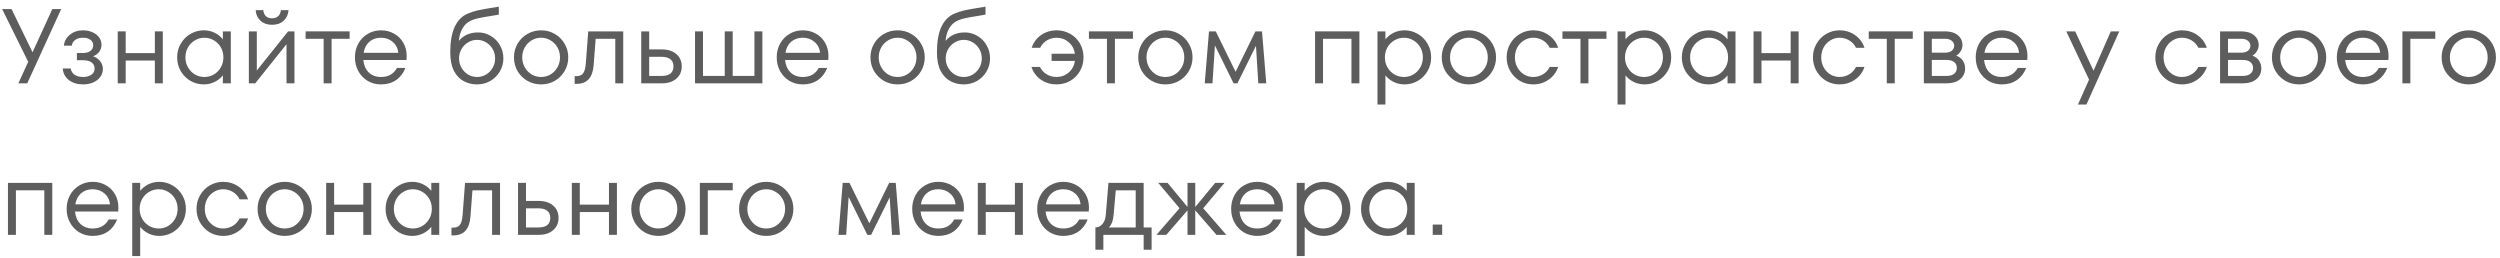 <?xml version="1.0" encoding="UTF-8"?> <svg xmlns="http://www.w3.org/2000/svg" width="330" height="34" viewBox="0 0 330 34" fill="none"><path d="M4.297 6.899L6.901 1.201H8.077L3.597 11.001H2.421L3.723 8.159L0.279 1.201H1.525L4.297 6.899Z" fill="#5D5D5D"></path><path d="M12.291 7.431C12.683 7.562 12.996 7.781 13.229 8.089C13.463 8.388 13.579 8.728 13.579 9.111C13.579 9.503 13.463 9.853 13.229 10.161C13.005 10.469 12.693 10.712 12.291 10.889C11.899 11.057 11.46 11.141 10.975 11.141C10.219 11.141 9.589 10.95 9.085 10.567C8.591 10.175 8.325 9.666 8.287 9.041H9.337C9.384 9.377 9.547 9.648 9.827 9.853C10.117 10.058 10.499 10.161 10.975 10.161C11.414 10.161 11.773 10.063 12.053 9.867C12.342 9.671 12.487 9.396 12.487 9.041C12.487 8.714 12.361 8.453 12.109 8.257C11.857 8.052 11.465 7.949 10.933 7.949H10.149V6.997H10.947C11.367 6.997 11.698 6.904 11.941 6.717C12.184 6.53 12.305 6.283 12.305 5.975C12.305 5.676 12.184 5.438 11.941 5.261C11.698 5.074 11.377 4.981 10.975 4.981C10.537 4.981 10.187 5.079 9.925 5.275C9.664 5.471 9.515 5.723 9.477 6.031H8.427C8.502 5.434 8.773 4.948 9.239 4.575C9.706 4.192 10.284 4.001 10.975 4.001C11.414 4.001 11.82 4.085 12.193 4.253C12.566 4.412 12.861 4.636 13.075 4.925C13.29 5.214 13.397 5.546 13.397 5.919C13.397 6.264 13.299 6.568 13.103 6.829C12.916 7.09 12.646 7.291 12.291 7.431Z" fill="#5D5D5D"></path><path d="M20.441 7.011V4.141H21.491V11.001H20.441V7.991H16.591V11.001H15.541V4.141H16.591V7.011H20.441Z" fill="#5D5D5D"></path><path d="M29.418 4.141H30.468V11.001H29.418V9.951C29.128 10.315 28.764 10.604 28.326 10.819C27.887 11.034 27.411 11.141 26.898 11.141C26.272 11.141 25.689 10.987 25.148 10.679C24.606 10.362 24.177 9.932 23.86 9.391C23.542 8.84 23.384 8.234 23.384 7.571C23.384 6.908 23.542 6.306 23.86 5.765C24.177 5.214 24.606 4.785 25.148 4.477C25.689 4.16 26.272 4.001 26.898 4.001C27.411 4.001 27.887 4.108 28.326 4.323C28.764 4.538 29.128 4.827 29.418 5.191V4.141ZM26.982 10.161C27.439 10.161 27.859 10.049 28.242 9.825C28.624 9.592 28.928 9.279 29.152 8.887C29.376 8.495 29.488 8.056 29.488 7.571C29.488 7.086 29.376 6.647 29.152 6.255C28.928 5.863 28.624 5.555 28.242 5.331C27.859 5.098 27.439 4.981 26.982 4.981C26.524 4.981 26.104 5.098 25.722 5.331C25.339 5.555 25.036 5.863 24.812 6.255C24.588 6.647 24.476 7.086 24.476 7.571C24.476 8.056 24.588 8.495 24.812 8.887C25.036 9.279 25.339 9.592 25.722 9.825C26.104 10.049 26.524 10.161 26.982 10.161Z" fill="#5D5D5D"></path><path d="M33.899 9.307L38.029 4.141H38.869V11.001H37.819V5.835L33.689 11.001H32.849V4.141H33.899V9.307ZM35.915 3.273C35.29 3.273 34.781 3.096 34.389 2.741C33.997 2.377 33.782 1.91 33.745 1.341H34.753C34.79 1.696 34.912 1.966 35.117 2.153C35.332 2.33 35.598 2.419 35.915 2.419C36.232 2.419 36.494 2.33 36.699 2.153C36.914 1.966 37.04 1.696 37.077 1.341H38.085C38.048 1.91 37.833 2.377 37.441 2.741C37.049 3.096 36.54 3.273 35.915 3.273Z" fill="#5D5D5D"></path><path d="M43.77 11.001H42.72V5.121H40.34V4.141H46.15V5.121H43.77V11.001Z" fill="#5D5D5D"></path><path d="M50.295 4.001C50.92 4.001 51.489 4.146 52.003 4.435C52.525 4.715 52.936 5.116 53.235 5.639C53.533 6.152 53.683 6.74 53.683 7.403C53.683 7.627 53.673 7.8 53.655 7.921H47.957C48.022 8.602 48.26 9.148 48.671 9.559C49.091 9.96 49.632 10.161 50.295 10.161C51.265 10.161 51.965 9.764 52.395 8.971H53.515C53.235 9.671 52.819 10.208 52.269 10.581C51.718 10.954 51.06 11.141 50.295 11.141C49.651 11.141 49.063 10.987 48.531 10.679C48.008 10.362 47.597 9.932 47.299 9.391C47 8.85 46.851 8.243 46.851 7.571C46.851 6.899 47 6.292 47.299 5.751C47.597 5.21 48.008 4.785 48.531 4.477C49.063 4.16 49.651 4.001 50.295 4.001ZM50.295 4.981C49.679 4.981 49.165 5.158 48.755 5.513C48.353 5.868 48.101 6.353 47.999 6.969H52.577C52.511 6.372 52.264 5.891 51.835 5.527C51.415 5.163 50.901 4.981 50.295 4.981Z" fill="#5D5D5D"></path><path d="M63.115 4.281C63.722 4.281 64.277 4.435 64.781 4.743C65.294 5.042 65.701 5.457 65.999 5.989C66.298 6.512 66.447 7.086 66.447 7.711C66.447 8.336 66.288 8.915 65.971 9.447C65.663 9.97 65.243 10.385 64.711 10.693C64.179 10.992 63.6 11.141 62.975 11.141C62.34 11.141 61.757 11.001 61.225 10.721C60.693 10.441 60.259 9.988 59.923 9.363C59.596 8.728 59.433 7.907 59.433 6.899C59.433 5.508 59.629 4.388 60.021 3.539C60.422 2.69 60.992 2.111 61.729 1.803C62.177 1.616 62.602 1.476 63.003 1.383C63.414 1.29 63.988 1.182 64.725 1.061C65.183 0.996 65.556 0.935 65.845 0.879V1.929C65.379 2.013 64.996 2.078 64.697 2.125C64.034 2.228 63.517 2.321 63.143 2.405C62.779 2.48 62.448 2.587 62.149 2.727C61.692 2.932 61.328 3.268 61.057 3.735C60.786 4.192 60.623 4.748 60.567 5.401C61.183 4.654 62.032 4.281 63.115 4.281ZM62.975 10.161C63.404 10.161 63.801 10.054 64.165 9.839C64.529 9.615 64.819 9.316 65.033 8.943C65.248 8.57 65.355 8.159 65.355 7.711C65.355 7.263 65.248 6.852 65.033 6.479C64.819 6.106 64.529 5.812 64.165 5.597C63.801 5.373 63.404 5.261 62.975 5.261C62.546 5.261 62.149 5.373 61.785 5.597C61.421 5.812 61.132 6.106 60.917 6.479C60.703 6.852 60.595 7.263 60.595 7.711C60.595 8.159 60.703 8.57 60.917 8.943C61.132 9.316 61.421 9.615 61.785 9.839C62.149 10.054 62.546 10.161 62.975 10.161Z" fill="#5D5D5D"></path><path d="M71.427 11.141C70.774 11.141 70.172 10.987 69.621 10.679C69.08 10.362 68.646 9.932 68.319 9.391C68.002 8.84 67.843 8.234 67.843 7.571C67.843 6.908 68.002 6.306 68.319 5.765C68.646 5.214 69.08 4.785 69.621 4.477C70.172 4.16 70.774 4.001 71.427 4.001C72.08 4.001 72.678 4.16 73.219 4.477C73.77 4.785 74.204 5.214 74.521 5.765C74.848 6.306 75.011 6.908 75.011 7.571C75.011 8.234 74.848 8.84 74.521 9.391C74.204 9.932 73.77 10.362 73.219 10.679C72.678 10.987 72.08 11.141 71.427 11.141ZM71.427 10.161C71.884 10.161 72.3 10.049 72.673 9.825C73.056 9.592 73.359 9.279 73.583 8.887C73.807 8.495 73.919 8.056 73.919 7.571C73.919 7.086 73.807 6.647 73.583 6.255C73.359 5.863 73.056 5.555 72.673 5.331C72.3 5.098 71.884 4.981 71.427 4.981C70.97 4.981 70.55 5.098 70.167 5.331C69.794 5.555 69.495 5.863 69.271 6.255C69.047 6.647 68.935 7.086 68.935 7.571C68.935 8.056 69.047 8.495 69.271 8.887C69.495 9.279 69.794 9.592 70.167 9.825C70.55 10.049 70.97 10.161 71.427 10.161Z" fill="#5D5D5D"></path><path d="M77.647 4.141H82.267V11.001H81.217V5.121H78.627L78.361 8.621C78.23 10.254 77.479 11.071 76.107 11.071H75.855V10.049H76.107C76.499 10.049 76.788 9.923 76.975 9.671C77.161 9.419 77.278 8.994 77.325 8.397L77.647 4.141Z" fill="#5D5D5D"></path><path d="M87.345 6.521C88.157 6.521 88.801 6.726 89.277 7.137C89.753 7.548 89.991 8.089 89.991 8.761C89.991 9.433 89.753 9.974 89.277 10.385C88.801 10.796 88.157 11.001 87.345 11.001H84.643V4.141H85.693V6.521H87.345ZM87.345 10.021C87.849 10.021 88.232 9.918 88.493 9.713C88.764 9.498 88.899 9.181 88.899 8.761C88.899 8.341 88.764 8.028 88.493 7.823C88.232 7.608 87.849 7.501 87.345 7.501H85.693V10.021H87.345Z" fill="#5D5D5D"></path><path d="M100.635 11.001H91.745V4.141H92.795V10.021H95.665V4.141H96.715V10.021H99.585V4.141H100.635V11.001Z" fill="#5D5D5D"></path><path d="M105.971 4.001C106.597 4.001 107.166 4.146 107.679 4.435C108.202 4.715 108.613 5.116 108.911 5.639C109.21 6.152 109.359 6.74 109.359 7.403C109.359 7.627 109.35 7.8 109.331 7.921H103.633C103.699 8.602 103.937 9.148 104.347 9.559C104.767 9.96 105.309 10.161 105.971 10.161C106.942 10.161 107.642 9.764 108.071 8.971H109.191C108.911 9.671 108.496 10.208 107.945 10.581C107.395 10.954 106.737 11.141 105.971 11.141C105.327 11.141 104.739 10.987 104.207 10.679C103.685 10.362 103.274 9.932 102.975 9.391C102.677 8.85 102.527 8.243 102.527 7.571C102.527 6.899 102.677 6.292 102.975 5.751C103.274 5.21 103.685 4.785 104.207 4.477C104.739 4.16 105.327 4.001 105.971 4.001ZM105.971 4.981C105.355 4.981 104.842 5.158 104.431 5.513C104.03 5.868 103.778 6.353 103.675 6.969H108.253C108.188 6.372 107.941 5.891 107.511 5.527C107.091 5.163 106.578 4.981 105.971 4.981Z" fill="#5D5D5D"></path><path d="M118.484 11.141C117.831 11.141 117.229 10.987 116.678 10.679C116.137 10.362 115.703 9.932 115.376 9.391C115.059 8.84 114.9 8.234 114.9 7.571C114.9 6.908 115.059 6.306 115.376 5.765C115.703 5.214 116.137 4.785 116.678 4.477C117.229 4.16 117.831 4.001 118.484 4.001C119.137 4.001 119.735 4.16 120.276 4.477C120.827 4.785 121.261 5.214 121.578 5.765C121.905 6.306 122.068 6.908 122.068 7.571C122.068 8.234 121.905 8.84 121.578 9.391C121.261 9.932 120.827 10.362 120.276 10.679C119.735 10.987 119.137 11.141 118.484 11.141ZM118.484 10.161C118.941 10.161 119.357 10.049 119.73 9.825C120.113 9.592 120.416 9.279 120.64 8.887C120.864 8.495 120.976 8.056 120.976 7.571C120.976 7.086 120.864 6.647 120.64 6.255C120.416 5.863 120.113 5.555 119.73 5.331C119.357 5.098 118.941 4.981 118.484 4.981C118.027 4.981 117.607 5.098 117.224 5.331C116.851 5.555 116.552 5.863 116.328 6.255C116.104 6.647 115.992 7.086 115.992 7.571C115.992 8.056 116.104 8.495 116.328 8.887C116.552 9.279 116.851 9.592 117.224 9.825C117.607 10.049 118.027 10.161 118.484 10.161Z" fill="#5D5D5D"></path><path d="M127.357 4.281C127.964 4.281 128.519 4.435 129.023 4.743C129.536 5.042 129.942 5.457 130.241 5.989C130.54 6.512 130.689 7.086 130.689 7.711C130.689 8.336 130.53 8.915 130.213 9.447C129.905 9.97 129.485 10.385 128.953 10.693C128.421 10.992 127.842 11.141 127.217 11.141C126.582 11.141 125.999 11.001 125.467 10.721C124.935 10.441 124.501 9.988 124.165 9.363C123.838 8.728 123.675 7.907 123.675 6.899C123.675 5.508 123.871 4.388 124.263 3.539C124.664 2.69 125.234 2.111 125.971 1.803C126.419 1.616 126.844 1.476 127.245 1.383C127.656 1.29 128.23 1.182 128.967 1.061C129.424 0.996 129.798 0.935 130.087 0.879V1.929C129.62 2.013 129.238 2.078 128.939 2.125C128.276 2.228 127.758 2.321 127.385 2.405C127.021 2.48 126.69 2.587 126.391 2.727C125.934 2.932 125.57 3.268 125.299 3.735C125.028 4.192 124.865 4.748 124.809 5.401C125.425 4.654 126.274 4.281 127.357 4.281ZM127.217 10.161C127.646 10.161 128.043 10.054 128.407 9.839C128.771 9.615 129.06 9.316 129.275 8.943C129.49 8.57 129.597 8.159 129.597 7.711C129.597 7.263 129.49 6.852 129.275 6.479C129.06 6.106 128.771 5.812 128.407 5.597C128.043 5.373 127.646 5.261 127.217 5.261C126.788 5.261 126.391 5.373 126.027 5.597C125.663 5.812 125.374 6.106 125.159 6.479C124.944 6.852 124.837 7.263 124.837 7.711C124.837 8.159 124.944 8.57 125.159 8.943C125.374 9.316 125.663 9.615 126.027 9.839C126.391 10.054 126.788 10.161 127.217 10.161Z" fill="#5D5D5D"></path><path d="M139.468 4.001C140.131 4.001 140.733 4.16 141.274 4.477C141.825 4.785 142.254 5.21 142.562 5.751C142.87 6.292 143.024 6.899 143.024 7.571C143.024 8.243 142.866 8.85 142.548 9.391C142.24 9.932 141.811 10.362 141.26 10.679C140.719 10.987 140.112 11.141 139.44 11.141C138.694 11.141 138.017 10.936 137.41 10.525C136.813 10.114 136.393 9.55 136.15 8.831H137.27C137.476 9.251 137.774 9.578 138.166 9.811C138.558 10.044 138.988 10.161 139.454 10.161C140.07 10.161 140.607 9.965 141.064 9.573C141.522 9.181 141.797 8.672 141.89 8.047H138.81V7.095H141.89C141.797 6.47 141.522 5.961 141.064 5.569C140.616 5.177 140.084 4.981 139.468 4.981C139.011 4.981 138.586 5.098 138.194 5.331C137.802 5.564 137.504 5.891 137.298 6.311H136.178C136.421 5.592 136.841 5.028 137.438 4.617C138.045 4.206 138.722 4.001 139.468 4.001Z" fill="#5D5D5D"></path><path d="M147.167 11.001H146.117V5.121H143.737V4.141H149.547V5.121H147.167V11.001Z" fill="#5D5D5D"></path><path d="M153.831 11.141C153.178 11.141 152.576 10.987 152.025 10.679C151.484 10.362 151.05 9.932 150.723 9.391C150.406 8.84 150.247 8.234 150.247 7.571C150.247 6.908 150.406 6.306 150.723 5.765C151.05 5.214 151.484 4.785 152.025 4.477C152.576 4.16 153.178 4.001 153.831 4.001C154.485 4.001 155.082 4.16 155.623 4.477C156.174 4.785 156.608 5.214 156.925 5.765C157.252 6.306 157.415 6.908 157.415 7.571C157.415 8.234 157.252 8.84 156.925 9.391C156.608 9.932 156.174 10.362 155.623 10.679C155.082 10.987 154.485 11.141 153.831 11.141ZM153.831 10.161C154.289 10.161 154.704 10.049 155.077 9.825C155.46 9.592 155.763 9.279 155.987 8.887C156.211 8.495 156.323 8.056 156.323 7.571C156.323 7.086 156.211 6.647 155.987 6.255C155.763 5.863 155.46 5.555 155.077 5.331C154.704 5.098 154.289 4.981 153.831 4.981C153.374 4.981 152.954 5.098 152.571 5.331C152.198 5.555 151.899 5.863 151.675 6.255C151.451 6.647 151.339 7.086 151.339 7.571C151.339 8.056 151.451 8.495 151.675 8.887C151.899 9.279 152.198 9.592 152.571 9.825C152.954 10.049 153.374 10.161 153.831 10.161Z" fill="#5D5D5D"></path><path d="M166.586 4.141L167.146 11.001H166.096L165.788 6.045L163.338 11.001H162.834L160.37 6.003L160.048 11.001H159.026L159.586 4.141H160.482L163.1 9.475L165.718 4.141H166.586Z" fill="#5D5D5D"></path><path d="M174.639 11.001H173.589V4.141H179.441V11.001H178.391V5.121H174.639V11.001Z" fill="#5D5D5D"></path><path d="M185.396 4.001C186.021 4.001 186.605 4.16 187.146 4.477C187.687 4.785 188.117 5.214 188.434 5.765C188.751 6.306 188.91 6.908 188.91 7.571C188.91 8.234 188.751 8.84 188.434 9.391C188.117 9.932 187.687 10.362 187.146 10.679C186.605 10.987 186.021 11.141 185.396 11.141C184.883 11.141 184.407 11.034 183.968 10.819C183.529 10.604 183.165 10.315 182.876 9.951V13.801H181.826V4.141H182.876V5.191C183.165 4.827 183.529 4.538 183.968 4.323C184.407 4.108 184.883 4.001 185.396 4.001ZM185.326 10.161C185.783 10.161 186.199 10.049 186.572 9.825C186.955 9.592 187.258 9.279 187.482 8.887C187.706 8.495 187.818 8.056 187.818 7.571C187.818 7.086 187.706 6.647 187.482 6.255C187.258 5.863 186.955 5.555 186.572 5.331C186.199 5.098 185.783 4.981 185.326 4.981C184.869 4.981 184.444 5.098 184.052 5.331C183.669 5.555 183.366 5.863 183.142 6.255C182.918 6.647 182.806 7.086 182.806 7.571C182.806 8.056 182.918 8.495 183.142 8.887C183.366 9.279 183.669 9.592 184.052 9.825C184.444 10.049 184.869 10.161 185.326 10.161Z" fill="#5D5D5D"></path><path d="M193.895 11.141C193.242 11.141 192.64 10.987 192.089 10.679C191.548 10.362 191.114 9.932 190.787 9.391C190.47 8.84 190.311 8.234 190.311 7.571C190.311 6.908 190.47 6.306 190.787 5.765C191.114 5.214 191.548 4.785 192.089 4.477C192.64 4.16 193.242 4.001 193.895 4.001C194.549 4.001 195.146 4.16 195.687 4.477C196.238 4.785 196.672 5.214 196.989 5.765C197.316 6.306 197.479 6.908 197.479 7.571C197.479 8.234 197.316 8.84 196.989 9.391C196.672 9.932 196.238 10.362 195.687 10.679C195.146 10.987 194.549 11.141 193.895 11.141ZM193.895 10.161C194.353 10.161 194.768 10.049 195.141 9.825C195.524 9.592 195.827 9.279 196.051 8.887C196.275 8.495 196.387 8.056 196.387 7.571C196.387 7.086 196.275 6.647 196.051 6.255C195.827 5.863 195.524 5.555 195.141 5.331C194.768 5.098 194.353 4.981 193.895 4.981C193.438 4.981 193.018 5.098 192.635 5.331C192.262 5.555 191.963 5.863 191.739 6.255C191.515 6.647 191.403 7.086 191.403 7.571C191.403 8.056 191.515 8.495 191.739 8.887C191.963 9.279 192.262 9.592 192.635 9.825C193.018 10.049 193.438 10.161 193.895 10.161Z" fill="#5D5D5D"></path><path d="M202.39 11.141C201.756 11.141 201.168 10.987 200.626 10.679C200.094 10.362 199.67 9.932 199.352 9.391C199.035 8.84 198.876 8.234 198.876 7.571C198.876 6.908 199.035 6.306 199.352 5.765C199.67 5.214 200.094 4.785 200.626 4.477C201.168 4.16 201.756 4.001 202.39 4.001C203.137 4.001 203.809 4.206 204.406 4.617C205.013 5.028 205.438 5.592 205.68 6.311H204.56C204.355 5.891 204.056 5.564 203.664 5.331C203.272 5.098 202.848 4.981 202.39 4.981C201.952 4.981 201.546 5.098 201.172 5.331C200.799 5.555 200.505 5.863 200.29 6.255C200.076 6.647 199.968 7.086 199.968 7.571C199.968 8.056 200.076 8.495 200.29 8.887C200.505 9.279 200.799 9.592 201.172 9.825C201.546 10.049 201.952 10.161 202.39 10.161C202.848 10.161 203.272 10.044 203.664 9.811C204.056 9.578 204.355 9.251 204.56 8.831H205.68C205.438 9.55 205.013 10.114 204.406 10.525C203.809 10.936 203.137 11.141 202.39 11.141Z" fill="#5D5D5D"></path><path d="M209.672 11.001H208.622V5.121H206.242V4.141H212.052V5.121H209.672V11.001Z" fill="#5D5D5D"></path><path d="M217.086 4.001C217.712 4.001 218.295 4.16 218.836 4.477C219.378 4.785 219.807 5.214 220.124 5.765C220.442 6.306 220.6 6.908 220.6 7.571C220.6 8.234 220.442 8.84 220.124 9.391C219.807 9.932 219.378 10.362 218.836 10.679C218.295 10.987 217.712 11.141 217.086 11.141C216.573 11.141 216.097 11.034 215.658 10.819C215.22 10.604 214.856 10.315 214.566 9.951V13.801H213.516V4.141H214.566V5.191C214.856 4.827 215.22 4.538 215.658 4.323C216.097 4.108 216.573 4.001 217.086 4.001ZM217.016 10.161C217.474 10.161 217.889 10.049 218.262 9.825C218.645 9.592 218.948 9.279 219.172 8.887C219.396 8.495 219.508 8.056 219.508 7.571C219.508 7.086 219.396 6.647 219.172 6.255C218.948 5.863 218.645 5.555 218.262 5.331C217.889 5.098 217.474 4.981 217.016 4.981C216.559 4.981 216.134 5.098 215.742 5.331C215.36 5.555 215.056 5.863 214.832 6.255C214.608 6.647 214.496 7.086 214.496 7.571C214.496 8.056 214.608 8.495 214.832 8.887C215.056 9.279 215.36 9.592 215.742 9.825C216.134 10.049 216.559 10.161 217.016 10.161Z" fill="#5D5D5D"></path><path d="M228.036 4.141H229.086V11.001H228.036V9.951C227.746 10.315 227.382 10.604 226.944 10.819C226.505 11.034 226.029 11.141 225.516 11.141C224.89 11.141 224.307 10.987 223.766 10.679C223.224 10.362 222.795 9.932 222.478 9.391C222.16 8.84 222.002 8.234 222.002 7.571C222.002 6.908 222.16 6.306 222.478 5.765C222.795 5.214 223.224 4.785 223.766 4.477C224.307 4.16 224.89 4.001 225.516 4.001C226.029 4.001 226.505 4.108 226.944 4.323C227.382 4.538 227.746 4.827 228.036 5.191V4.141ZM225.6 10.161C226.057 10.161 226.477 10.049 226.86 9.825C227.242 9.592 227.546 9.279 227.77 8.887C227.994 8.495 228.106 8.056 228.106 7.571C228.106 7.086 227.994 6.647 227.77 6.255C227.546 5.863 227.242 5.555 226.86 5.331C226.477 5.098 226.057 4.981 225.6 4.981C225.142 4.981 224.722 5.098 224.34 5.331C223.957 5.555 223.654 5.863 223.43 6.255C223.206 6.647 223.094 7.086 223.094 7.571C223.094 8.056 223.206 8.495 223.43 8.887C223.654 9.279 223.957 9.592 224.34 9.825C224.722 10.049 225.142 10.161 225.6 10.161Z" fill="#5D5D5D"></path><path d="M236.367 7.011V4.141H237.417V11.001H236.367V7.991H232.517V11.001H231.467V4.141H232.517V7.011H236.367Z" fill="#5D5D5D"></path><path d="M242.824 11.141C242.189 11.141 241.601 10.987 241.06 10.679C240.528 10.362 240.103 9.932 239.786 9.391C239.468 8.84 239.31 8.234 239.31 7.571C239.31 6.908 239.468 6.306 239.786 5.765C240.103 5.214 240.528 4.785 241.06 4.477C241.601 4.16 242.189 4.001 242.824 4.001C243.57 4.001 244.242 4.206 244.84 4.617C245.446 5.028 245.871 5.592 246.114 6.311H244.994C244.788 5.891 244.49 5.564 244.098 5.331C243.706 5.098 243.281 4.981 242.824 4.981C242.385 4.981 241.979 5.098 241.606 5.331C241.232 5.555 240.938 5.863 240.724 6.255C240.509 6.647 240.402 7.086 240.402 7.571C240.402 8.056 240.509 8.495 240.724 8.887C240.938 9.279 241.232 9.592 241.606 9.825C241.979 10.049 242.385 10.161 242.824 10.161C243.281 10.161 243.706 10.044 244.098 9.811C244.49 9.578 244.788 9.251 244.994 8.831H246.114C245.871 9.55 245.446 10.114 244.84 10.525C244.242 10.936 243.57 11.141 242.824 11.141Z" fill="#5D5D5D"></path><path d="M250.105 11.001H249.055V5.121H246.675V4.141H252.485V5.121H250.105V11.001Z" fill="#5D5D5D"></path><path d="M258.219 7.347C258.593 7.478 258.882 7.692 259.087 7.991C259.293 8.29 259.395 8.64 259.395 9.041C259.395 9.62 259.176 10.091 258.737 10.455C258.299 10.819 257.706 11.001 256.959 11.001H253.949V4.141H256.749C257.459 4.141 258.019 4.309 258.429 4.645C258.84 4.981 259.045 5.42 259.045 5.961C259.045 6.241 258.966 6.507 258.807 6.759C258.658 7.011 258.462 7.207 258.219 7.347ZM254.999 5.121V6.955H256.707C257.109 6.955 257.417 6.871 257.631 6.703C257.846 6.526 257.953 6.302 257.953 6.031C257.953 5.77 257.846 5.555 257.631 5.387C257.426 5.21 257.132 5.121 256.749 5.121H254.999ZM256.959 10.021C257.379 10.021 257.706 9.928 257.939 9.741C258.182 9.554 258.303 9.298 258.303 8.971C258.303 8.635 258.182 8.374 257.939 8.187C257.697 8 257.356 7.907 256.917 7.907H254.999V10.021H256.959Z" fill="#5D5D5D"></path><path d="M264.238 4.001C264.863 4.001 265.433 4.146 265.946 4.435C266.469 4.715 266.879 5.116 267.178 5.639C267.477 6.152 267.626 6.74 267.626 7.403C267.626 7.627 267.617 7.8 267.598 7.921H261.9C261.965 8.602 262.203 9.148 262.614 9.559C263.034 9.96 263.575 10.161 264.238 10.161C265.209 10.161 265.909 9.764 266.338 8.971H267.458C267.178 9.671 266.763 10.208 266.212 10.581C265.661 10.954 265.003 11.141 264.238 11.141C263.594 11.141 263.006 10.987 262.474 10.679C261.951 10.362 261.541 9.932 261.242 9.391C260.943 8.85 260.794 8.243 260.794 7.571C260.794 6.899 260.943 6.292 261.242 5.751C261.541 5.21 261.951 4.785 262.474 4.477C263.006 4.16 263.594 4.001 264.238 4.001ZM264.238 4.981C263.622 4.981 263.109 5.158 262.698 5.513C262.297 5.868 262.045 6.353 261.942 6.969H266.52C266.455 6.372 266.207 5.891 265.778 5.527C265.358 5.163 264.845 4.981 264.238 4.981Z" fill="#5D5D5D"></path><path d="M276.345 9.335L278.627 4.141H279.747L275.407 13.801H274.287L275.757 10.511L272.747 4.141H273.923L276.345 9.335Z" fill="#5D5D5D"></path><path d="M288.014 11.141C287.379 11.141 286.791 10.987 286.25 10.679C285.718 10.362 285.293 9.932 284.976 9.391C284.659 8.84 284.5 8.234 284.5 7.571C284.5 6.908 284.659 6.306 284.976 5.765C285.293 5.214 285.718 4.785 286.25 4.477C286.791 4.16 287.379 4.001 288.014 4.001C288.761 4.001 289.433 4.206 290.03 4.617C290.637 5.028 291.061 5.592 291.304 6.311H290.184C289.979 5.891 289.68 5.564 289.288 5.331C288.896 5.098 288.471 4.981 288.014 4.981C287.575 4.981 287.169 5.098 286.796 5.331C286.423 5.555 286.129 5.863 285.914 6.255C285.699 6.647 285.592 7.086 285.592 7.571C285.592 8.056 285.699 8.495 285.914 8.887C286.129 9.279 286.423 9.592 286.796 9.825C287.169 10.049 287.575 10.161 288.014 10.161C288.471 10.161 288.896 10.044 289.288 9.811C289.68 9.578 289.979 9.251 290.184 8.831H291.304C291.061 9.55 290.637 10.114 290.03 10.525C289.433 10.936 288.761 11.141 288.014 11.141Z" fill="#5D5D5D"></path><path d="M297.319 7.347C297.693 7.478 297.982 7.692 298.187 7.991C298.393 8.29 298.495 8.64 298.495 9.041C298.495 9.62 298.276 10.091 297.837 10.455C297.399 10.819 296.806 11.001 296.059 11.001H293.049V4.141H295.849C296.559 4.141 297.119 4.309 297.529 4.645C297.94 4.981 298.145 5.42 298.145 5.961C298.145 6.241 298.066 6.507 297.907 6.759C297.758 7.011 297.562 7.207 297.319 7.347ZM294.099 5.121V6.955H295.807C296.209 6.955 296.517 6.871 296.731 6.703C296.946 6.526 297.053 6.302 297.053 6.031C297.053 5.77 296.946 5.555 296.731 5.387C296.526 5.21 296.232 5.121 295.849 5.121H294.099ZM296.059 10.021C296.479 10.021 296.806 9.928 297.039 9.741C297.282 9.554 297.403 9.298 297.403 8.971C297.403 8.635 297.282 8.374 297.039 8.187C296.797 8 296.456 7.907 296.017 7.907H294.099V10.021H296.059Z" fill="#5D5D5D"></path><path d="M303.478 11.141C302.825 11.141 302.223 10.987 301.672 10.679C301.131 10.362 300.697 9.932 300.37 9.391C300.053 8.84 299.894 8.234 299.894 7.571C299.894 6.908 300.053 6.306 300.37 5.765C300.697 5.214 301.131 4.785 301.672 4.477C302.223 4.16 302.825 4.001 303.478 4.001C304.131 4.001 304.729 4.16 305.27 4.477C305.821 4.785 306.255 5.214 306.572 5.765C306.899 6.306 307.062 6.908 307.062 7.571C307.062 8.234 306.899 8.84 306.572 9.391C306.255 9.932 305.821 10.362 305.27 10.679C304.729 10.987 304.131 11.141 303.478 11.141ZM303.478 10.161C303.935 10.161 304.351 10.049 304.724 9.825C305.107 9.592 305.41 9.279 305.634 8.887C305.858 8.495 305.97 8.056 305.97 7.571C305.97 7.086 305.858 6.647 305.634 6.255C305.41 5.863 305.107 5.555 304.724 5.331C304.351 5.098 303.935 4.981 303.478 4.981C303.021 4.981 302.601 5.098 302.218 5.331C301.845 5.555 301.546 5.863 301.322 6.255C301.098 6.647 300.986 7.086 300.986 7.571C300.986 8.056 301.098 8.495 301.322 8.887C301.546 9.279 301.845 9.592 302.218 9.825C302.601 10.049 303.021 10.161 303.478 10.161Z" fill="#5D5D5D"></path><path d="M311.903 4.001C312.529 4.001 313.098 4.146 313.611 4.435C314.134 4.715 314.545 5.116 314.843 5.639C315.142 6.152 315.291 6.74 315.291 7.403C315.291 7.627 315.282 7.8 315.263 7.921H309.565C309.631 8.602 309.869 9.148 310.279 9.559C310.699 9.96 311.241 10.161 311.903 10.161C312.874 10.161 313.574 9.764 314.003 8.971H315.123C314.843 9.671 314.428 10.208 313.877 10.581C313.327 10.954 312.669 11.141 311.903 11.141C311.259 11.141 310.671 10.987 310.139 10.679C309.617 10.362 309.206 9.932 308.907 9.391C308.609 8.85 308.459 8.243 308.459 7.571C308.459 6.899 308.609 6.292 308.907 5.751C309.206 5.21 309.617 4.785 310.139 4.477C310.671 4.16 311.259 4.001 311.903 4.001ZM311.903 4.981C311.287 4.981 310.774 5.158 310.363 5.513C309.962 5.868 309.71 6.353 309.607 6.969H314.185C314.12 6.372 313.873 5.891 313.443 5.527C313.023 5.163 312.51 4.981 311.903 4.981Z" fill="#5D5D5D"></path><path d="M318.168 11.001H317.118V4.141H321.458V5.121H318.168V11.001Z" fill="#5D5D5D"></path><path d="M325.879 11.141C325.225 11.141 324.623 10.987 324.073 10.679C323.531 10.362 323.097 9.932 322.771 9.391C322.453 8.84 322.295 8.234 322.295 7.571C322.295 6.908 322.453 6.306 322.771 5.765C323.097 5.214 323.531 4.785 324.073 4.477C324.623 4.16 325.225 4.001 325.879 4.001C326.532 4.001 327.129 4.16 327.671 4.477C328.221 4.785 328.655 5.214 328.973 5.765C329.299 6.306 329.463 6.908 329.463 7.571C329.463 8.234 329.299 8.84 328.973 9.391C328.655 9.932 328.221 10.362 327.671 10.679C327.129 10.987 326.532 11.141 325.879 11.141ZM325.879 10.161C326.336 10.161 326.751 10.049 327.125 9.825C327.507 9.592 327.811 9.279 328.035 8.887C328.259 8.495 328.371 8.056 328.371 7.571C328.371 7.086 328.259 6.647 328.035 6.255C327.811 5.863 327.507 5.555 327.125 5.331C326.751 5.098 326.336 4.981 325.879 4.981C325.421 4.981 325.001 5.098 324.619 5.331C324.245 5.555 323.947 5.863 323.723 6.255C323.499 6.647 323.387 7.086 323.387 7.571C323.387 8.056 323.499 8.495 323.723 8.887C323.947 9.279 324.245 9.592 324.619 9.825C325.001 10.049 325.421 10.161 325.879 10.161Z" fill="#5D5D5D"></path><path d="M2.099 31.001H1.049V24.141H6.901V31.001H5.851V25.121H2.099V31.001Z" fill="#5D5D5D"></path><path d="M12.24 24.001C12.866 24.001 13.435 24.146 13.948 24.435C14.471 24.715 14.882 25.116 15.18 25.639C15.479 26.152 15.628 26.74 15.628 27.403C15.628 27.627 15.619 27.8 15.6 27.921H9.902C9.968 28.602 10.206 29.148 10.616 29.559C11.036 29.96 11.578 30.161 12.24 30.161C13.211 30.161 13.911 29.764 14.34 28.971H15.46C15.18 29.671 14.765 30.208 14.214 30.581C13.664 30.954 13.006 31.141 12.24 31.141C11.596 31.141 11.008 30.987 10.476 30.679C9.954 30.362 9.543 29.932 9.244 29.391C8.946 28.85 8.796 28.243 8.796 27.571C8.796 26.899 8.946 26.292 9.244 25.751C9.543 25.21 9.954 24.785 10.476 24.477C11.008 24.16 11.596 24.001 12.24 24.001ZM12.24 24.981C11.624 24.981 11.111 25.158 10.7 25.513C10.299 25.868 10.047 26.353 9.944 26.969H14.522C14.457 26.372 14.21 25.891 13.78 25.527C13.36 25.163 12.847 24.981 12.24 24.981Z" fill="#5D5D5D"></path><path d="M21.025 24.001C21.65 24.001 22.234 24.16 22.775 24.477C23.316 24.785 23.746 25.214 24.063 25.765C24.38 26.306 24.539 26.908 24.539 27.571C24.539 28.234 24.38 28.84 24.063 29.391C23.746 29.932 23.316 30.362 22.775 30.679C22.234 30.987 21.65 31.141 21.025 31.141C20.512 31.141 20.036 31.034 19.597 30.819C19.158 30.604 18.794 30.315 18.505 29.951V33.801H17.455V24.141H18.505V25.191C18.794 24.827 19.158 24.538 19.597 24.323C20.036 24.108 20.512 24.001 21.025 24.001ZM20.955 30.161C21.412 30.161 21.828 30.049 22.201 29.825C22.584 29.592 22.887 29.279 23.111 28.887C23.335 28.495 23.447 28.056 23.447 27.571C23.447 27.086 23.335 26.647 23.111 26.255C22.887 25.863 22.584 25.555 22.201 25.331C21.828 25.098 21.412 24.981 20.955 24.981C20.498 24.981 20.073 25.098 19.681 25.331C19.298 25.555 18.995 25.863 18.771 26.255C18.547 26.647 18.435 27.086 18.435 27.571C18.435 28.056 18.547 28.495 18.771 28.887C18.995 29.279 19.298 29.592 19.681 29.825C20.073 30.049 20.498 30.161 20.955 30.161Z" fill="#5D5D5D"></path><path d="M29.454 31.141C28.82 31.141 28.232 30.987 27.69 30.679C27.158 30.362 26.734 29.932 26.416 29.391C26.099 28.84 25.94 28.234 25.94 27.571C25.94 26.908 26.099 26.306 26.416 25.765C26.734 25.214 27.158 24.785 27.69 24.477C28.232 24.16 28.82 24.001 29.454 24.001C30.201 24.001 30.873 24.206 31.47 24.617C32.077 25.028 32.502 25.592 32.744 26.311H31.624C31.419 25.891 31.12 25.564 30.728 25.331C30.336 25.098 29.912 24.981 29.454 24.981C29.016 24.981 28.61 25.098 28.236 25.331C27.863 25.555 27.569 25.863 27.354 26.255C27.14 26.647 27.032 27.086 27.032 27.571C27.032 28.056 27.14 28.495 27.354 28.887C27.569 29.279 27.863 29.592 28.236 29.825C28.61 30.049 29.016 30.161 29.454 30.161C29.912 30.161 30.336 30.044 30.728 29.811C31.12 29.578 31.419 29.251 31.624 28.831H32.744C32.502 29.55 32.077 30.114 31.47 30.525C30.873 30.936 30.201 31.141 29.454 31.141Z" fill="#5D5D5D"></path><path d="M37.584 31.141C36.93 31.141 36.328 30.987 35.778 30.679C35.236 30.362 34.802 29.932 34.476 29.391C34.158 28.84 34 28.234 34 27.571C34 26.908 34.158 26.306 34.476 25.765C34.802 25.214 35.236 24.785 35.778 24.477C36.328 24.16 36.93 24.001 37.584 24.001C38.237 24.001 38.834 24.16 39.376 24.477C39.926 24.785 40.36 25.214 40.678 25.765C41.004 26.306 41.168 26.908 41.168 27.571C41.168 28.234 41.004 28.84 40.678 29.391C40.36 29.932 39.926 30.362 39.376 30.679C38.834 30.987 38.237 31.141 37.584 31.141ZM37.584 30.161C38.041 30.161 38.456 30.049 38.83 29.825C39.212 29.592 39.516 29.279 39.74 28.887C39.964 28.495 40.076 28.056 40.076 27.571C40.076 27.086 39.964 26.647 39.74 26.255C39.516 25.863 39.212 25.555 38.83 25.331C38.456 25.098 38.041 24.981 37.584 24.981C37.126 24.981 36.706 25.098 36.324 25.331C35.95 25.555 35.652 25.863 35.428 26.255C35.204 26.647 35.092 27.086 35.092 27.571C35.092 28.056 35.204 28.495 35.428 28.887C35.652 29.279 35.95 29.592 36.324 29.825C36.706 30.049 37.126 30.161 37.584 30.161Z" fill="#5D5D5D"></path><path d="M47.955 27.011V24.141H49.005V31.001H47.955V27.991H44.105V31.001H43.055V24.141H44.105V27.011H47.955Z" fill="#5D5D5D"></path><path d="M56.931 24.141H57.981V31.001H56.931V29.951C56.642 30.315 56.278 30.604 55.84 30.819C55.401 31.034 54.925 31.141 54.411 31.141C53.786 31.141 53.203 30.987 52.661 30.679C52.12 30.362 51.691 29.932 51.373 29.391C51.056 28.84 50.898 28.234 50.898 27.571C50.898 26.908 51.056 26.306 51.373 25.765C51.691 25.214 52.12 24.785 52.661 24.477C53.203 24.16 53.786 24.001 54.411 24.001C54.925 24.001 55.401 24.108 55.84 24.323C56.278 24.538 56.642 24.827 56.931 25.191V24.141ZM54.495 30.161C54.953 30.161 55.373 30.049 55.755 29.825C56.138 29.592 56.441 29.279 56.666 28.887C56.889 28.495 57.002 28.056 57.002 27.571C57.002 27.086 56.889 26.647 56.666 26.255C56.441 25.863 56.138 25.555 55.755 25.331C55.373 25.098 54.953 24.981 54.495 24.981C54.038 24.981 53.618 25.098 53.236 25.331C52.853 25.555 52.55 25.863 52.325 26.255C52.102 26.647 51.989 27.086 51.989 27.571C51.989 28.056 52.102 28.495 52.325 28.887C52.55 29.279 52.853 29.592 53.236 29.825C53.618 30.049 54.038 30.161 54.495 30.161Z" fill="#5D5D5D"></path><path d="M61.385 24.141H66.005V31.001H64.955V25.121H62.365L62.099 28.621C61.968 30.254 61.217 31.071 59.845 31.071H59.593V30.049H59.845C60.237 30.049 60.526 29.923 60.713 29.671C60.9 29.419 61.016 28.994 61.063 28.397L61.385 24.141Z" fill="#5D5D5D"></path><path d="M71.083 26.521C71.895 26.521 72.539 26.726 73.015 27.137C73.491 27.548 73.729 28.089 73.729 28.761C73.729 29.433 73.491 29.974 73.015 30.385C72.539 30.796 71.895 31.001 71.083 31.001H68.381V24.141H69.431V26.521H71.083ZM71.083 30.021C71.587 30.021 71.97 29.918 72.231 29.713C72.502 29.498 72.637 29.181 72.637 28.761C72.637 28.341 72.502 28.028 72.231 27.823C71.97 27.608 71.587 27.501 71.083 27.501H69.431V30.021H71.083Z" fill="#5D5D5D"></path><path d="M80.383 27.011V24.141H81.433V31.001H80.383V27.991H76.533V31.001H75.483V24.141H76.533V27.011H80.383Z" fill="#5D5D5D"></path><path d="M86.91 31.141C86.257 31.141 85.655 30.987 85.104 30.679C84.563 30.362 84.129 29.932 83.802 29.391C83.485 28.84 83.326 28.234 83.326 27.571C83.326 26.908 83.485 26.306 83.802 25.765C84.129 25.214 84.563 24.785 85.104 24.477C85.655 24.16 86.257 24.001 86.91 24.001C87.563 24.001 88.161 24.16 88.702 24.477C89.253 24.785 89.687 25.214 90.004 25.765C90.331 26.306 90.494 26.908 90.494 27.571C90.494 28.234 90.331 28.84 90.004 29.391C89.687 29.932 89.253 30.362 88.702 30.679C88.161 30.987 87.563 31.141 86.91 31.141ZM86.91 30.161C87.367 30.161 87.783 30.049 88.156 29.825C88.539 29.592 88.842 29.279 89.066 28.887C89.29 28.495 89.402 28.056 89.402 27.571C89.402 27.086 89.29 26.647 89.066 26.255C88.842 25.863 88.539 25.555 88.156 25.331C87.783 25.098 87.367 24.981 86.91 24.981C86.453 24.981 86.033 25.098 85.65 25.331C85.277 25.555 84.978 25.863 84.754 26.255C84.53 26.647 84.418 27.086 84.418 27.571C84.418 28.056 84.53 28.495 84.754 28.887C84.978 29.279 85.277 29.592 85.65 29.825C86.033 30.049 86.453 30.161 86.91 30.161Z" fill="#5D5D5D"></path><path d="M93.431 31.001H92.381V24.141H96.721V25.121H93.431V31.001Z" fill="#5D5D5D"></path><path d="M101.142 31.141C100.489 31.141 99.887 30.987 99.336 30.679C98.795 30.362 98.361 29.932 98.034 29.391C97.717 28.84 97.558 28.234 97.558 27.571C97.558 26.908 97.717 26.306 98.034 25.765C98.361 25.214 98.795 24.785 99.336 24.477C99.887 24.16 100.489 24.001 101.142 24.001C101.795 24.001 102.393 24.16 102.934 24.477C103.485 24.785 103.919 25.214 104.236 25.765C104.563 26.306 104.726 26.908 104.726 27.571C104.726 28.234 104.563 28.84 104.236 29.391C103.919 29.932 103.485 30.362 102.934 30.679C102.393 30.987 101.795 31.141 101.142 31.141ZM101.142 30.161C101.599 30.161 102.015 30.049 102.388 29.825C102.771 29.592 103.074 29.279 103.298 28.887C103.522 28.495 103.634 28.056 103.634 27.571C103.634 27.086 103.522 26.647 103.298 26.255C103.074 25.863 102.771 25.555 102.388 25.331C102.015 25.098 101.599 24.981 101.142 24.981C100.685 24.981 100.265 25.098 99.882 25.331C99.509 25.555 99.21 25.863 98.986 26.255C98.762 26.647 98.65 27.086 98.65 27.571C98.65 28.056 98.762 28.495 98.986 28.887C99.21 29.279 99.509 29.592 99.882 29.825C100.265 30.049 100.685 30.161 101.142 30.161Z" fill="#5D5D5D"></path><path d="M118.237 24.141L118.797 31.001H117.747L117.439 26.045L114.989 31.001H114.485L112.021 26.003L111.699 31.001H110.677L111.237 24.141H112.133L114.751 29.475L117.369 24.141H118.237Z" fill="#5D5D5D"></path><path d="M123.854 24.001C124.479 24.001 125.048 24.146 125.562 24.435C126.084 24.715 126.495 25.116 126.794 25.639C127.092 26.152 127.242 26.74 127.242 27.403C127.242 27.627 127.232 27.8 127.214 27.921H121.516C121.581 28.602 121.819 29.148 122.23 29.559C122.65 29.96 123.191 30.161 123.854 30.161C124.824 30.161 125.524 29.764 125.954 28.971H127.074C126.794 29.671 126.378 30.208 125.828 30.581C125.277 30.954 124.619 31.141 123.854 31.141C123.21 31.141 122.622 30.987 122.09 30.679C121.567 30.362 121.156 29.932 120.858 29.391C120.559 28.85 120.41 28.243 120.41 27.571C120.41 26.899 120.559 26.292 120.858 25.751C121.156 25.21 121.567 24.785 122.09 24.477C122.622 24.16 123.21 24.001 123.854 24.001ZM123.854 24.981C123.238 24.981 122.724 25.158 122.314 25.513C121.912 25.868 121.66 26.353 121.558 26.969H126.136C126.07 26.372 125.823 25.891 125.394 25.527C124.974 25.163 124.46 24.981 123.854 24.981Z" fill="#5D5D5D"></path><path d="M133.968 27.011V24.141H135.018V31.001H133.968V27.991H130.118V31.001H129.068V24.141H130.118V27.011H133.968Z" fill="#5D5D5D"></path><path d="M140.355 24.001C140.98 24.001 141.55 24.146 142.063 24.435C142.586 24.715 142.996 25.116 143.295 25.639C143.594 26.152 143.743 26.74 143.743 27.403C143.743 27.627 143.734 27.8 143.715 27.921H138.017C138.082 28.602 138.32 29.148 138.731 29.559C139.151 29.96 139.692 30.161 140.355 30.161C141.326 30.161 142.026 29.764 142.455 28.971H143.575C143.295 29.671 142.88 30.208 142.329 30.581C141.778 30.954 141.12 31.141 140.355 31.141C139.711 31.141 139.123 30.987 138.591 30.679C138.068 30.362 137.658 29.932 137.359 29.391C137.06 28.85 136.911 28.243 136.911 27.571C136.911 26.899 137.06 26.292 137.359 25.751C137.658 25.21 138.068 24.785 138.591 24.477C139.123 24.16 139.711 24.001 140.355 24.001ZM140.355 24.981C139.739 24.981 139.226 25.158 138.815 25.513C138.414 25.868 138.162 26.353 138.059 26.969H142.637C142.572 26.372 142.324 25.891 141.895 25.527C141.475 25.163 140.962 24.981 140.355 24.981Z" fill="#5D5D5D"></path><path d="M150.963 30.021H152.013V32.961H150.963V31.001H145.643V32.961H144.593V30.021C144.957 30.021 145.265 29.872 145.517 29.573C145.778 29.274 145.928 28.864 145.965 28.341L146.315 24.141H150.963V30.021ZM149.913 30.021V25.121H147.281L147.001 28.341C146.964 28.752 146.894 29.092 146.791 29.363C146.688 29.624 146.548 29.844 146.371 30.021H149.913Z" fill="#5D5D5D"></path><path d="M158.823 27.487L161.875 31.001H160.573L157.773 27.767V31.001H156.751V27.767L153.951 31.001H152.649L155.701 27.487L152.887 24.141H154.119L156.751 27.319V24.141H157.773V27.319L160.405 24.141H161.637L158.823 27.487Z" fill="#5D5D5D"></path><path d="M165.955 24.001C166.58 24.001 167.15 24.146 167.663 24.435C168.186 24.715 168.596 25.116 168.895 25.639C169.194 26.152 169.343 26.74 169.343 27.403C169.343 27.627 169.334 27.8 169.315 27.921H163.617C163.682 28.602 163.92 29.148 164.331 29.559C164.751 29.96 165.292 30.161 165.955 30.161C166.926 30.161 167.626 29.764 168.055 28.971H169.175C168.895 29.671 168.48 30.208 167.929 30.581C167.378 30.954 166.72 31.141 165.955 31.141C165.311 31.141 164.723 30.987 164.191 30.679C163.668 30.362 163.258 29.932 162.959 29.391C162.66 28.85 162.511 28.243 162.511 27.571C162.511 26.899 162.66 26.292 162.959 25.751C163.258 25.21 163.668 24.785 164.191 24.477C164.723 24.16 165.311 24.001 165.955 24.001ZM165.955 24.981C165.339 24.981 164.826 25.158 164.415 25.513C164.014 25.868 163.762 26.353 163.659 26.969H168.237C168.172 26.372 167.924 25.891 167.495 25.527C167.075 25.163 166.562 24.981 165.955 24.981Z" fill="#5D5D5D"></path><path d="M174.74 24.001C175.365 24.001 175.948 24.16 176.49 24.477C177.031 24.785 177.46 25.214 177.778 25.765C178.095 26.306 178.254 26.908 178.254 27.571C178.254 28.234 178.095 28.84 177.778 29.391C177.46 29.932 177.031 30.362 176.49 30.679C175.948 30.987 175.365 31.141 174.74 31.141C174.226 31.141 173.75 31.034 173.312 30.819C172.873 30.604 172.509 30.315 172.22 29.951V33.801H171.17V24.141H172.22V25.191C172.509 24.827 172.873 24.538 173.312 24.323C173.75 24.108 174.226 24.001 174.74 24.001ZM174.67 30.161C175.127 30.161 175.542 30.049 175.916 29.825C176.298 29.592 176.602 29.279 176.826 28.887C177.05 28.495 177.162 28.056 177.162 27.571C177.162 27.086 177.05 26.647 176.826 26.255C176.602 25.863 176.298 25.555 175.916 25.331C175.542 25.098 175.127 24.981 174.67 24.981C174.212 24.981 173.788 25.098 173.396 25.331C173.013 25.555 172.71 25.863 172.486 26.255C172.262 26.647 172.15 27.086 172.15 27.571C172.15 28.056 172.262 28.495 172.486 28.887C172.71 29.279 173.013 29.592 173.396 29.825C173.788 30.049 174.212 30.161 174.67 30.161Z" fill="#5D5D5D"></path><path d="M185.689 24.141H186.739V31.001H185.689V29.951C185.4 30.315 185.036 30.604 184.597 30.819C184.158 31.034 183.682 31.141 183.169 31.141C182.544 31.141 181.96 30.987 181.419 30.679C180.878 30.362 180.448 29.932 180.131 29.391C179.814 28.84 179.655 28.234 179.655 27.571C179.655 26.908 179.814 26.306 180.131 25.765C180.448 25.214 180.878 24.785 181.419 24.477C181.96 24.16 182.544 24.001 183.169 24.001C183.682 24.001 184.158 24.108 184.597 24.323C185.036 24.538 185.4 24.827 185.689 25.191V24.141ZM183.253 30.161C183.71 30.161 184.13 30.049 184.513 29.825C184.896 29.592 185.199 29.279 185.423 28.887C185.647 28.495 185.759 28.056 185.759 27.571C185.759 27.086 185.647 26.647 185.423 26.255C185.199 25.863 184.896 25.555 184.513 25.331C184.13 25.098 183.71 24.981 183.253 24.981C182.796 24.981 182.376 25.098 181.993 25.331C181.61 25.555 181.307 25.863 181.083 26.255C180.859 26.647 180.747 27.086 180.747 27.571C180.747 28.056 180.859 28.495 181.083 28.887C181.307 29.279 181.61 29.592 181.993 29.825C182.376 30.049 182.796 30.161 183.253 30.161Z" fill="#5D5D5D"></path><path d="M190.366 31.001H189.12V29.643H190.366V31.001Z" fill="#5D5D5D"></path></svg> 